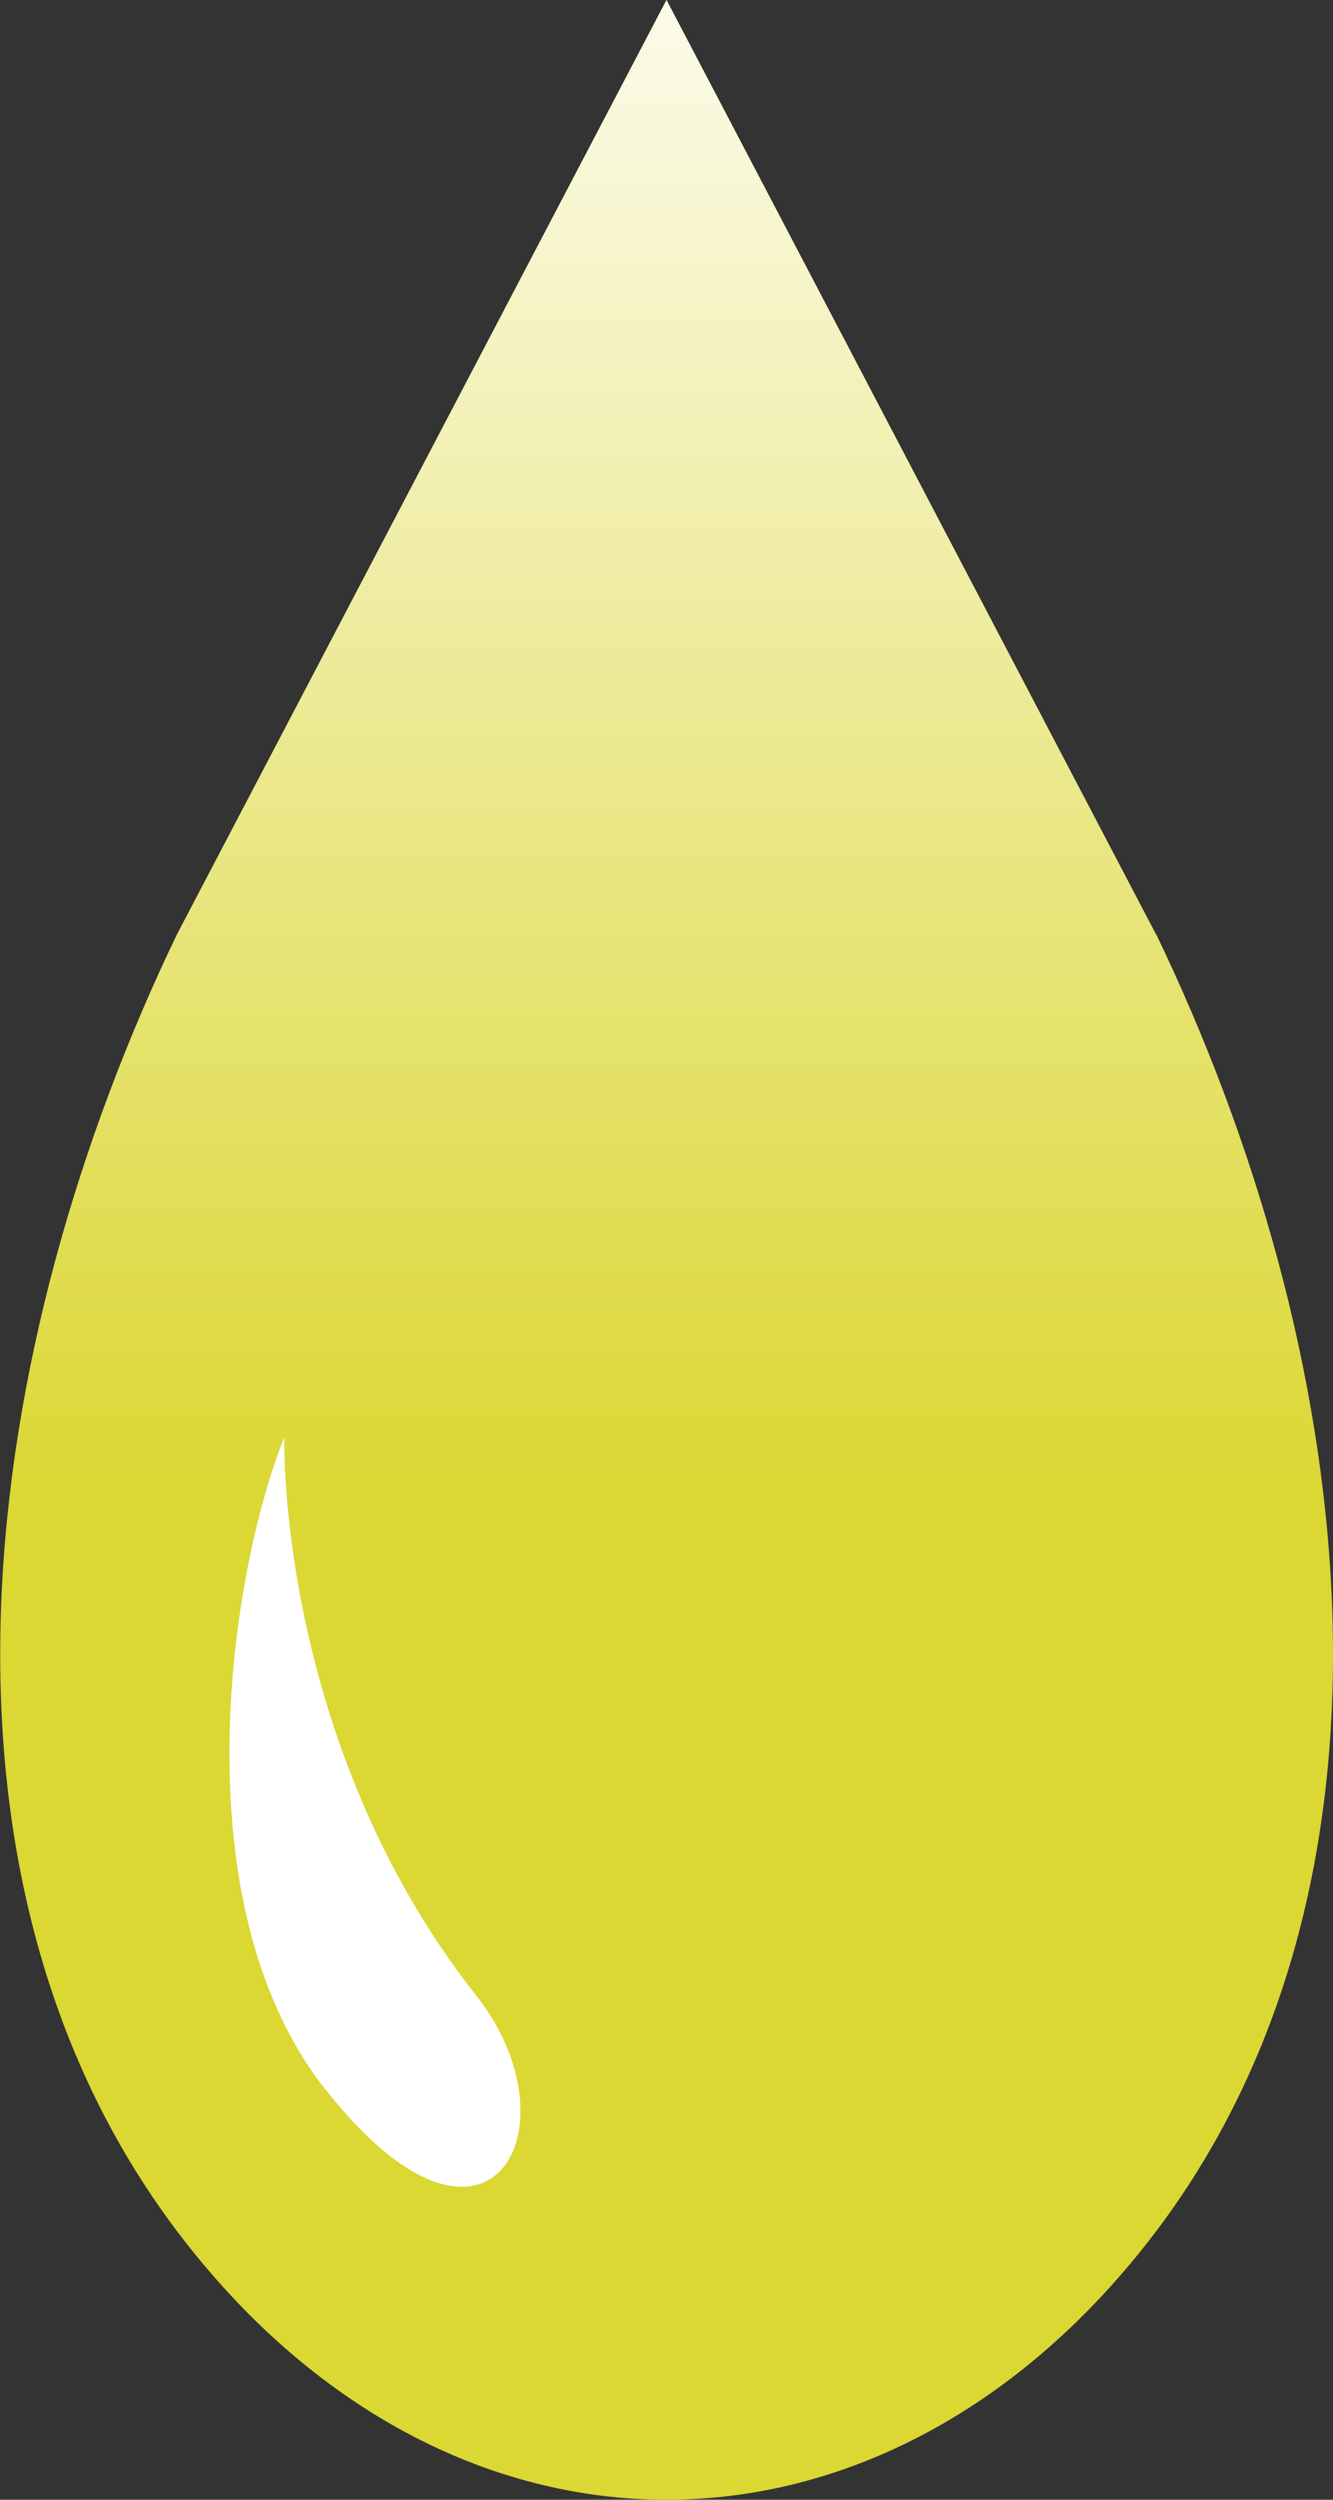 <?xml version="1.0" encoding="UTF-8"?>
<svg id="ico-onpo-4-4.svg" xmlns="http://www.w3.org/2000/svg" xmlns:xlink="http://www.w3.org/1999/xlink" viewBox="0 0 64 120">
  <rect x="0" y="0" width="64" height="120" fill="#333333" stroke="none"/>
  <defs>
    <style>
      .cls-1 {
        fill: url(#_名称未設定グラデーション_58);
      }

      .cls-1, .cls-2, .cls-3 {
        fill-rule: evenodd;
      }

      .cls-2 {
        fill: #dbd733;
      }

      .cls-3 {
        fill: #fff;
      }
    </style>
    <linearGradient id="_名称未設定グラデーション_58" data-name="名称未設定グラデーション 58" x1="490" y1="-4599.01" x2="490" y2="-4479.01" gradientTransform="translate(-458 -4479.01) scale(1 -1)" gradientUnits="userSpaceOnUse">
      <stop offset=".4" stop-color="#fff" stop-opacity="0"/>
      <stop offset="1" stop-color="#fff" stop-opacity=".9"/>
    </linearGradient>
  </defs>
  <g id="_シェイプ_14" data-name="シェイプ 14">
    <path class="cls-2" d="M55.5,44.85L32,0,8.5,44.85c-9.53,19.79-12.98,45.06,0,62.26,6.49,8.59,15,12.89,23.5,12.89s17.01-4.3,23.51-12.89c12.98-17.2,9.53-42.47,0-62.26Z"/>
    <path class="cls-1" d="M55.5,44.85L32,0,8.5,44.85c-9.53,19.79-12.98,45.06,0,62.26,6.49,8.59,15,12.89,23.5,12.89s17.01-4.3,23.51-12.89c12.98-17.2,9.53-42.47,0-62.26Z"/>
  </g>
  <path id="_シェイプ_14-2" data-name="シェイプ 14-2" class="cls-3" d="M15.6,100.28c-7.03-8.96-4.54-24.85-1.95-31.28,0,0-.39,14.61,9.23,26.82,4.98,6.33,.57,14.46-7.27,4.46Z"/>
</svg>